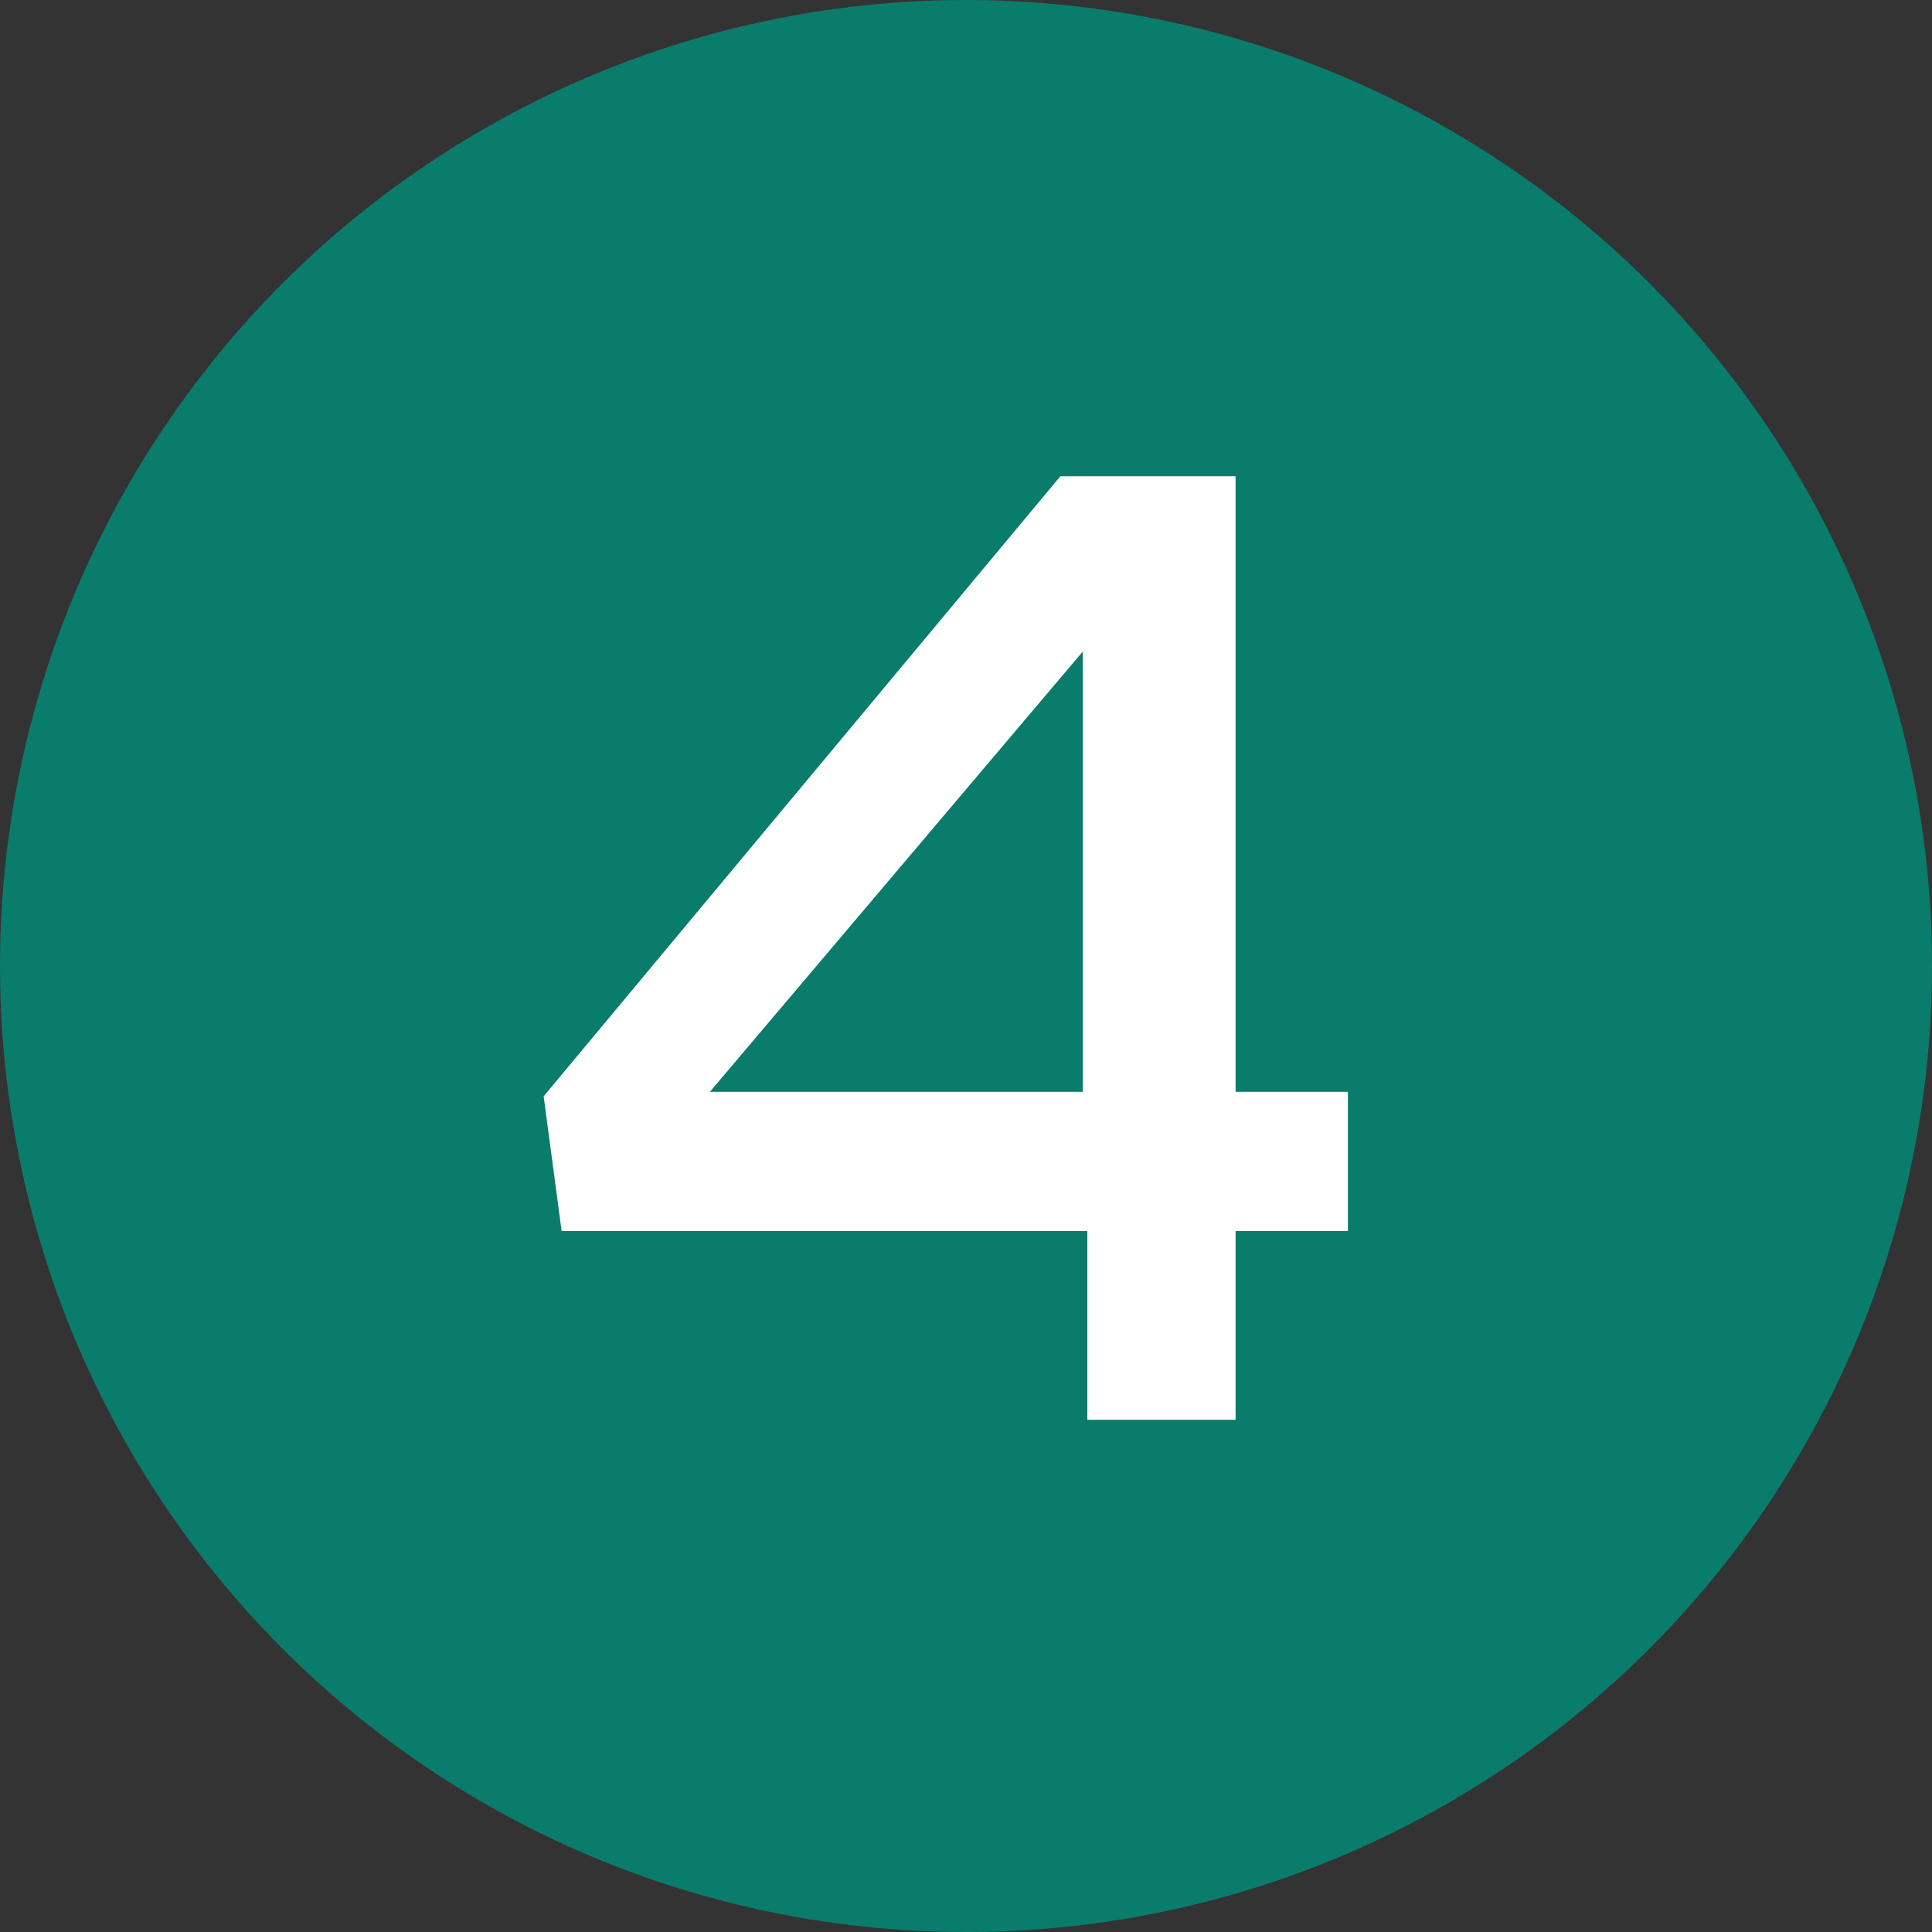 <?xml version="1.0" encoding="utf-8"?>
<!-- Generator: Adobe Illustrator 27.5.0, SVG Export Plug-In . SVG Version: 6.00 Build 0)  -->
<svg version="1.0" xmlns="http://www.w3.org/2000/svg" xmlns:xlink="http://www.w3.org/1999/xlink" x="0px" y="0px"
	 viewBox="0 0 43 43" style="enable-background:new 0 0 43 43;" xml:space="preserve">
<rect x="0" y="0" width="43" height="43" fill="#333333" stroke="none"/>
<style type="text/css">
	.st0{opacity:0.35;}
	.st1{fill:#FFFFFF;}
	.st2{fill:#008f7b;}
	.st3{fill:none;stroke:#FFFFFF;stroke-width:2;stroke-miterlimit:10;}
	.st4{fill:#B0CBC5;}
	.st5{fill:#6D7E63;}
	.st6{fill:#4A4B4C;}
	.st7{fill:#C2D9D3;}
	.st8{fill:#CCDEDA;}
	.st9{fill:#DAE6E2;}
	.st10{fill:#008f7b;}
	.st11{fill:#008f7b;}
	.st12{fill:#008f7b;}
	.st13{fill:#788270;}
	.st14{fill:#80897E;}
	.st15{fill:#94998F;}
	.st16{fill:#575757;}
	.st17{fill:#686969;}
	.st18{fill:#7F8080;}
	.st19{display:none;fill:url(#SVGID_00000057148762852066154960000010166191139098135993_);}
	.st20{fill:none;stroke:#008f7b;stroke-width:2;stroke-miterlimit:10;}
	.st21{fill:none;}
	.st22{fill:#525961;}
	.st23{clip-path:url(#SVGID_00000004513037552820814700000013751008667118825615_);}
	.st24{clip-path:url(#SVGID_00000144311764803465383240000008391225838954455429_);}
	.st25{fill:#FF0000;}
	.st26{clip-path:url(#SVGID_00000057130955778569375690000001947307093642102918_);}
	.st27{clip-path:url(#SVGID_00000027591271567470839980000017780570582866008757_);fill:#B2CDC7;}
	.st28{clip-path:url(#SVGID_00000027591271567470839980000017780570582866008757_);}
	.st29{opacity:5.999760e-02;clip-path:url(#SVGID_00000125572109872988547610000016135615363213582757_);}
	.st30{clip-path:url(#SVGID_00000066492106192446626340000001484306028364759720_);fill:url(#);}
	.st31{clip-path:url(#SVGID_00000125572109872988547610000016135615363213582757_);fill:#F7F5F2;}
	.st32{clip-path:url(#SVGID_00000125572109872988547610000016135615363213582757_);fill:#B7E8C5;}
	.st33{clip-path:url(#SVGID_00000125572109872988547610000016135615363213582757_);fill:#A09D9D;}
	.st34{clip-path:url(#SVGID_00000125572109872988547610000016135615363213582757_);fill:#A8B2C0;}
	.st35{clip-path:url(#SVGID_00000125572109872988547610000016135615363213582757_);fill:#C3DBD5;}
	.st36{clip-path:url(#SVGID_00000125572109872988547610000016135615363213582757_);fill:#008f7b;}
	.st37{clip-path:url(#SVGID_00000125572109872988547610000016135615363213582757_);fill:#F2E3CD;}
	.st38{clip-path:url(#SVGID_00000125572109872988547610000016135615363213582757_);fill:none;stroke:#F2E3CD;stroke-miterlimit:10;}
	
		.st39{clip-path:url(#SVGID_00000125572109872988547610000016135615363213582757_);fill:none;stroke:#F2E3CD;stroke-width:1.5;stroke-miterlimit:10;}
	
		.st40{clip-path:url(#SVGID_00000125572109872988547610000016135615363213582757_);fill:none;stroke:#F2E3CD;stroke-width:0.75;stroke-miterlimit:10;}
	
		.st41{clip-path:url(#SVGID_00000125572109872988547610000016135615363213582757_);fill:none;stroke:#F2E3CD;stroke-width:0.5;stroke-miterlimit:10;}
	.st42{clip-path:url(#SVGID_00000125572109872988547610000016135615363213582757_);fill:#DFEFEA;}
	.st43{opacity:0.51;clip-path:url(#SVGID_00000125572109872988547610000016135615363213582757_);}
	.st44{clip-path:url(#SVGID_00000108988541766564333800000006971638454221847738_);fill:#008f7b;}
	.st45{clip-path:url(#SVGID_00000181796135872805915370000003151090585573740982_);fill:#008f7b;}
	.st46{clip-path:url(#SVGID_00000177482615680831704180000016449827428552068226_);fill:#008f7b;}
	.st47{clip-path:url(#SVGID_00000064329182001912008860000014026801419295932346_);fill:#008f7b;}
	.st48{clip-path:url(#SVGID_00000083811627432494465250000002572902418582327465_);fill:#008f7b;}
	.st49{clip-path:url(#SVGID_00000012454161107237541440000009843571348253907884_);fill:#008f7b;}
	.st50{clip-path:url(#SVGID_00000127732570809678353650000006975331273164020656_);fill:#008f7b;}
	.st51{clip-path:url(#SVGID_00000157992302042405193730000004620933617966731702_);fill:#008f7b;}
	.st52{clip-path:url(#SVGID_00000013873728637838595480000011934475241519603608_);fill:#008f7b;}
	.st53{clip-path:url(#SVGID_00000031190410526590043550000016813657521482095282_);fill:#008f7b;}
	.st54{clip-path:url(#SVGID_00000038379599398800383200000004690582203551025036_);fill:#008f7b;}
	.st55{clip-path:url(#SVGID_00000115483506362718782450000003705396651791633544_);fill:#008f7b;}
	.st56{clip-path:url(#SVGID_00000082350809687839551270000008923489271159224727_);fill:#008f7b;}
	.st57{clip-path:url(#SVGID_00000140695265926855221710000003153352378226238655_);fill:#008f7b;}
	.st58{clip-path:url(#SVGID_00000034058465981215731930000003649966701110380194_);fill:#008f7b;}
	.st59{clip-path:url(#SVGID_00000078740070528040458490000016141831717243210664_);fill:#008f7b;}
	.st60{clip-path:url(#SVGID_00000125572109872988547610000016135615363213582757_);fill:#6D7D63;}
	.st61{fill:#EDEDED;}
	.st62{clip-path:url(#SVGID_00000179616545821772354020000000751911220876287646_);fill:#6D7D63;}
	.st63{clip-path:url(#SVGID_00000132059878979456143050000017591530164888391863_);fill:#6D7D63;}
	.st64{clip-path:url(#SVGID_00000070090844658243509370000016552350992402244485_);fill:#6D7D63;}
	.st65{fill:#444A50;}
	.st66{clip-path:url(#SVGID_00000088841676458002814350000006471855439697011602_);fill:#6D7D63;}
	.st67{clip-path:url(#SVGID_00000021081360845847185780000003426783163891988666_);fill:#6D7D63;}
	.st68{clip-path:url(#SVGID_00000005268881528361738710000005113038337090665116_);fill:#F7F5F2;}
	.st69{clip-path:url(#SVGID_00000098211655966512965700000007623959170109652656_);fill:#008f7b;}
	.st70{clip-path:url(#SVGID_00000098211655966512965700000007623959170109652656_);fill:#F7F5F2;}
	.st71{clip-path:url(#SVGID_00000098211655966512965700000007623959170109652656_);fill:#6D7D63;}
	.st72{clip-path:url(#SVGID_00000062899217855462489860000008960863883266905473_);fill:#008f7b;}
	.st73{clip-path:url(#SVGID_00000062899217855462489860000008960863883266905473_);fill:#F7F5F2;}
	.st74{opacity:0.51;clip-path:url(#SVGID_00000062899217855462489860000008960863883266905473_);}
	.st75{clip-path:url(#SVGID_00000093135769439616521020000001408293096190821053_);fill:#008f7b;}
	.st76{clip-path:url(#SVGID_00000050636979769186259440000004622083087282921614_);fill:#008f7b;}
	.st77{clip-path:url(#SVGID_00000062899217855462489860000008960863883266905473_);fill:#008f7b;}
	.st78{opacity:0.17;clip-path:url(#SVGID_00000062899217855462489860000008960863883266905473_);}
	.st79{clip-path:url(#SVGID_00000023266252460359236300000017354095361148497547_);}
	.st80{clip-path:url(#SVGID_00000002346642655014013800000010089178779041427640_);}
	.st81{opacity:0.5;fill:#DAE6E2;}
	.st82{fill:#008f7b;stroke:#DAE6E2;stroke-width:0.25;stroke-miterlimit:10;}
	.st83{opacity:0.8;fill:#008f7b;}
</style>
<g id="Capa_1">
</g>
<g id="Capa_2">
</g>
<g id="Capa_3">
</g>
<g id="Capa_4">
</g>
<g id="Capa_5">
</g>
<g id="Capa_6">
</g>
<g id="Capa_7">
</g>
<g id="Capa_8">
</g>
<g id="Capa_9">
</g>
<g id="Capa_10">
</g>
<g id="Capa_11">
</g>
<g id="Capa_12">
</g>
<g id="Capa_13">
</g>
<g id="Capa_14">
</g>
<g id="Capa_15">
</g>
<g id="Capa_16">
	<g>
		<circle class="st83" cx="21.5" cy="21.5" r="21.5"/>
		<g>
			<g>
				<path class="st1" d="M27.5,10.6v13.7H30v3.1h-2.5v4.2h-3.3v-4.2H12.5l-0.4-3l11.5-13.8H27.5z M24.1,24.3v-9.8l-8.3,9.8H24.1z"/>
			</g>
		</g>
	</g>
</g>
<g id="Capa_17">
</g>
<g id="Capa_18">
</g>
<g id="Capa_19">
</g>
<g id="Capa_20">
</g>
<g id="Capa_21">
</g>
<g id="Capa_22">
</g>
</svg>
